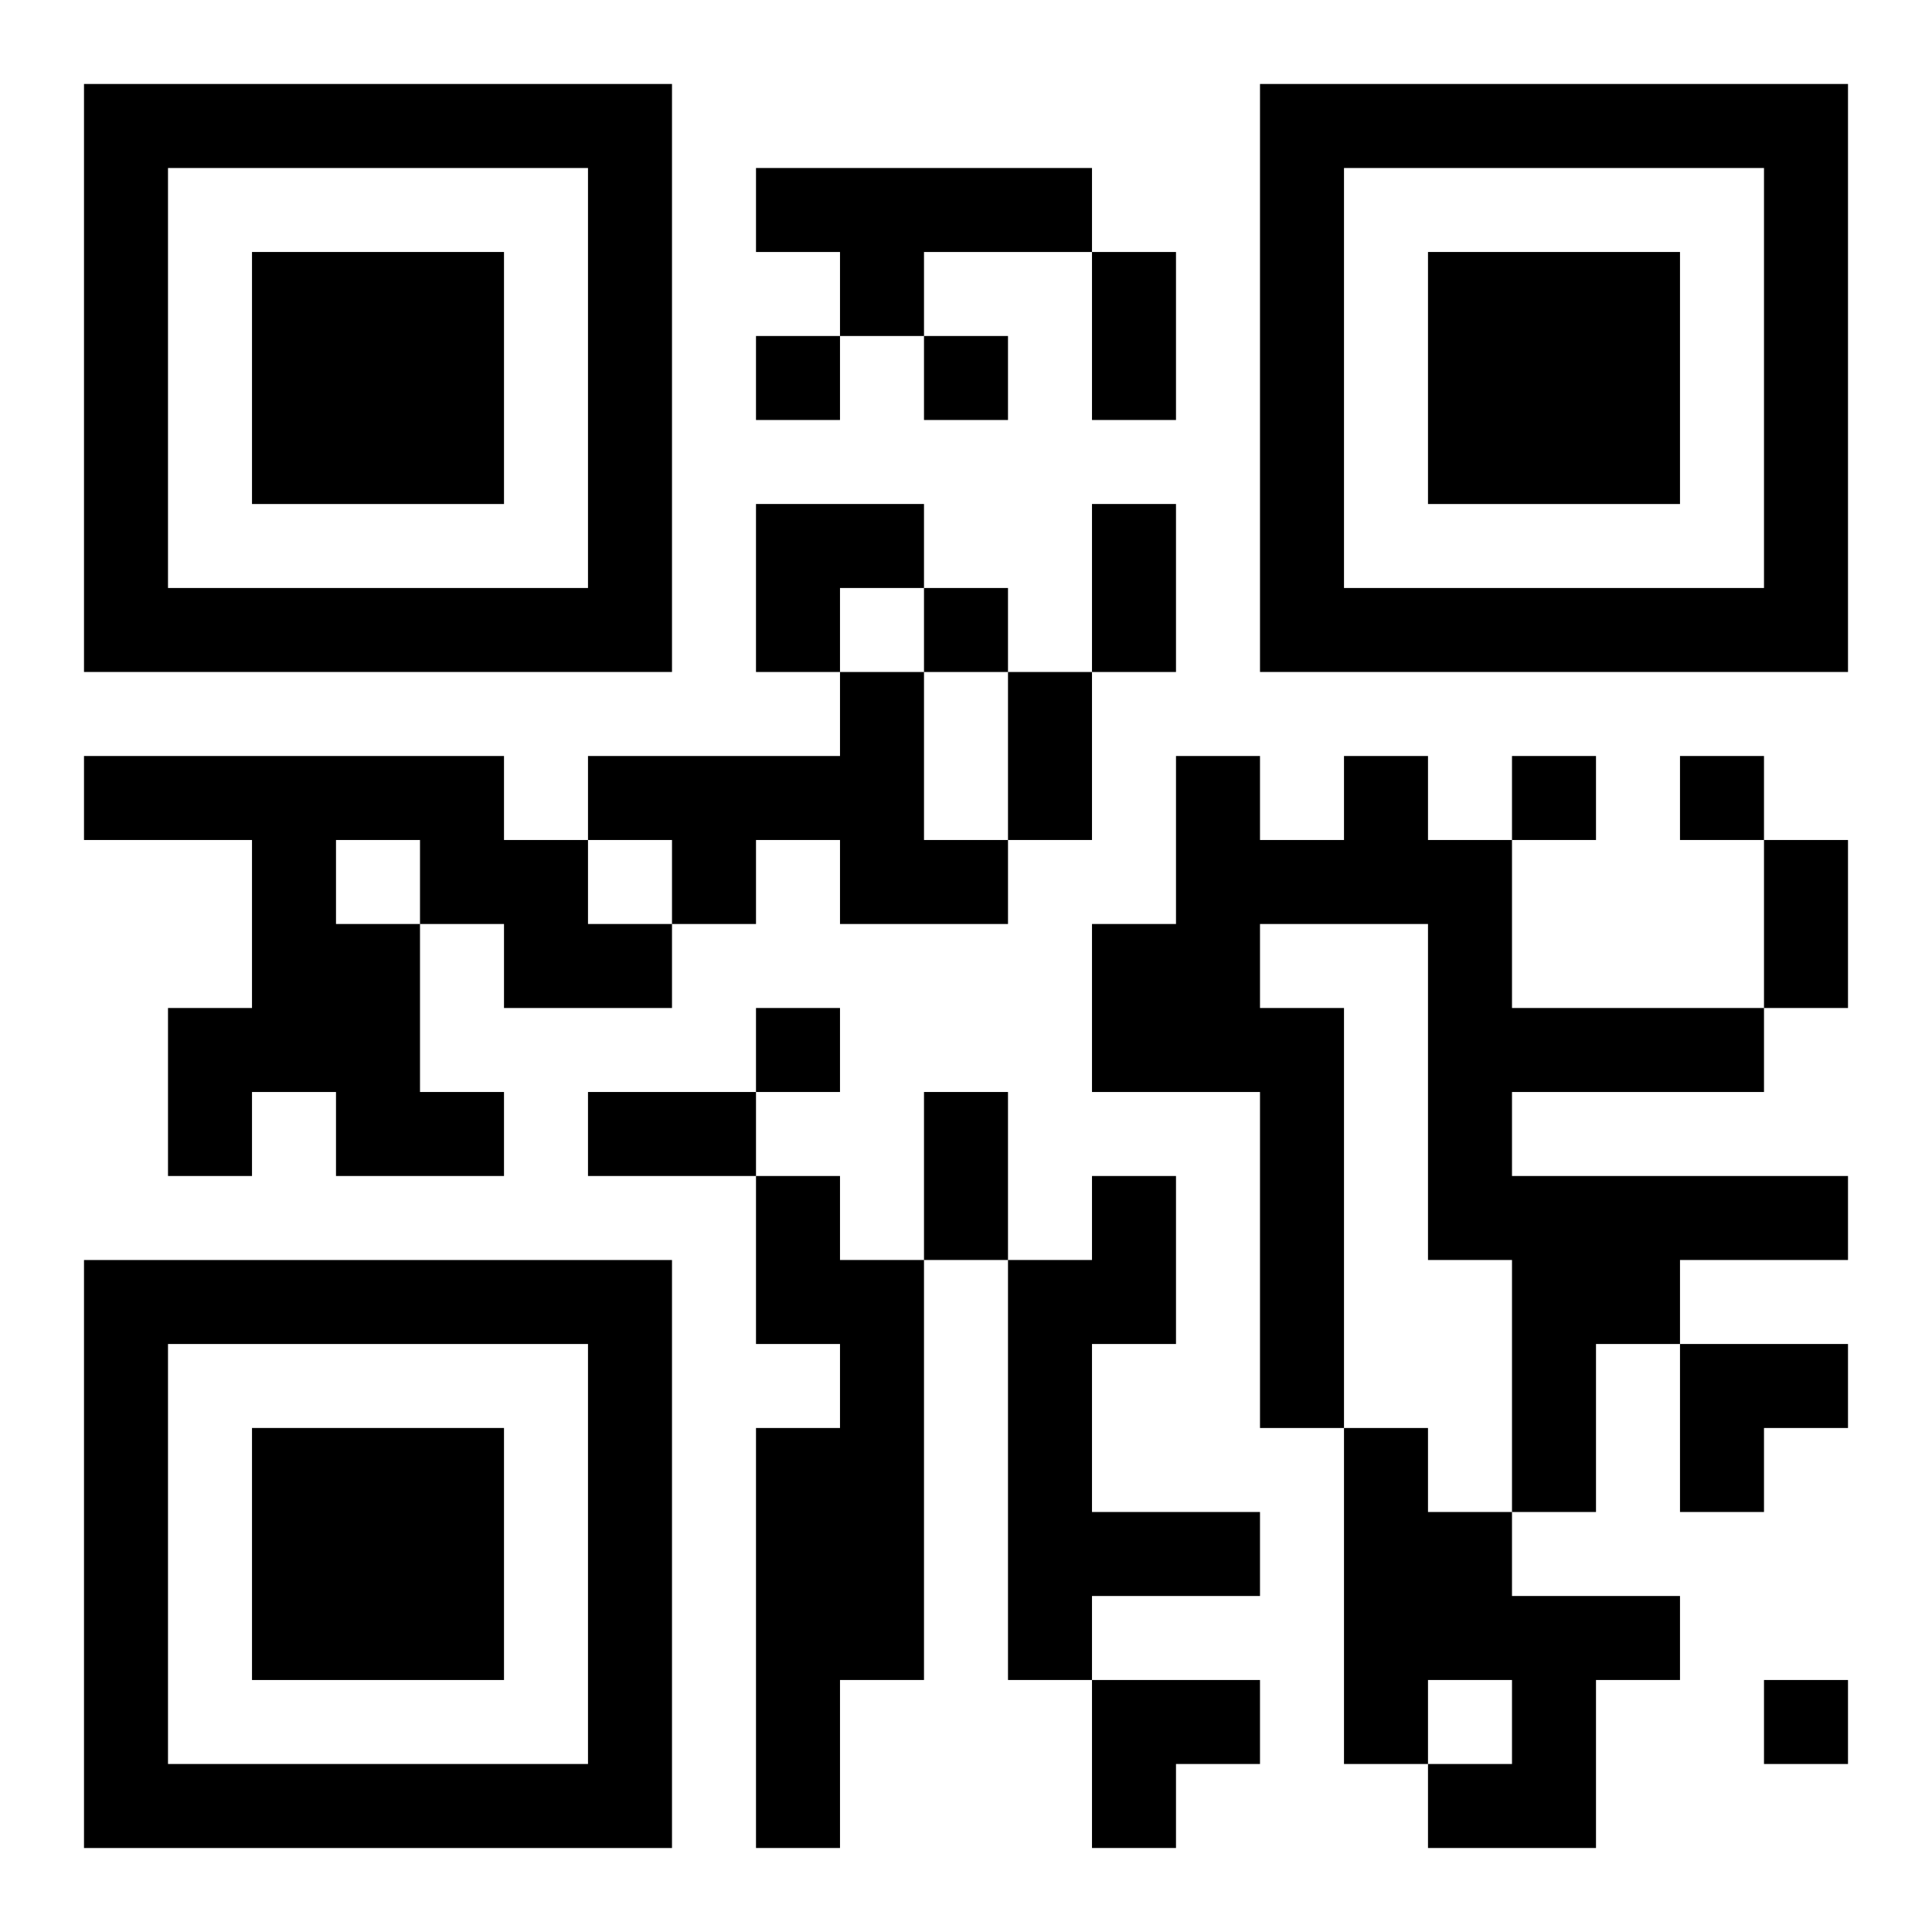 <?xml version="1.0" encoding="UTF-8"?>
<svg width="250" height="250" baseProfile="full" version="1.1" viewBox="-1 -1 23 23" xmlns="http://www.w3.org/2000/svg" xmlns:xlink="http://www.w3.org/1999/xlink"><symbol id="a"><path d="m0 7v7h7v-7h-7zm1 1h5v5h-5v-5zm1 1v3h3v-3h-3z"/></symbol><use y="-7" xlink:href="#a"/><use y="7" xlink:href="#a"/><use x="14" y="-7" xlink:href="#a"/><path d="m8 1h4v1h-2v1h-1v-1h-1v-1m1 6h1v2h1v1h-2v-1h-1v1h-1v-1h-1v-1h3v-1m-9 1h5v1h1v1h1v1h-2v-1h-1v2h1v1h-2v-1h-1v1h-1v-2h1v-2h-2v-1m3 1v1h1v-1h-1m12-1h1v1h1v2h3v1h-3v1h4v1h-2v1h-1v2h-1v-3h-1v-4h-2v1h1v5h-1v-4h-2v-2h1v-2h1v1h1v-1m-7 5h1v1h1v5h-1v2h-1v-5h1v-1h-1v-2m4 0h1v2h-1v2h2v1h-2v1h-1v-5h1v-1m3 3h1v1h1v1h2v1h-1v2h-2v-1h1v-1h-1v1h-1v-4m-7-13v1h1v-1h-1m2 0v1h1v-1h-1m0 3v1h1v-1h-1m7 2v1h1v-1h-1m2 0v1h1v-1h-1m-11 3v1h1v-1h-1m12 8v1h1v-1h-1m-8-17h1v2h-1v-2m0 3h1v2h-1v-2m-1 2h1v2h-1v-2m9 2h1v2h-1v-2m-14 3h2v1h-2v-1m4 0h1v2h-1v-2m-2-7h2v1h-1v1h-1zm11 10h2v1h-1v1h-1zm-7 4h2v1h-1v1h-1z"/></svg>
